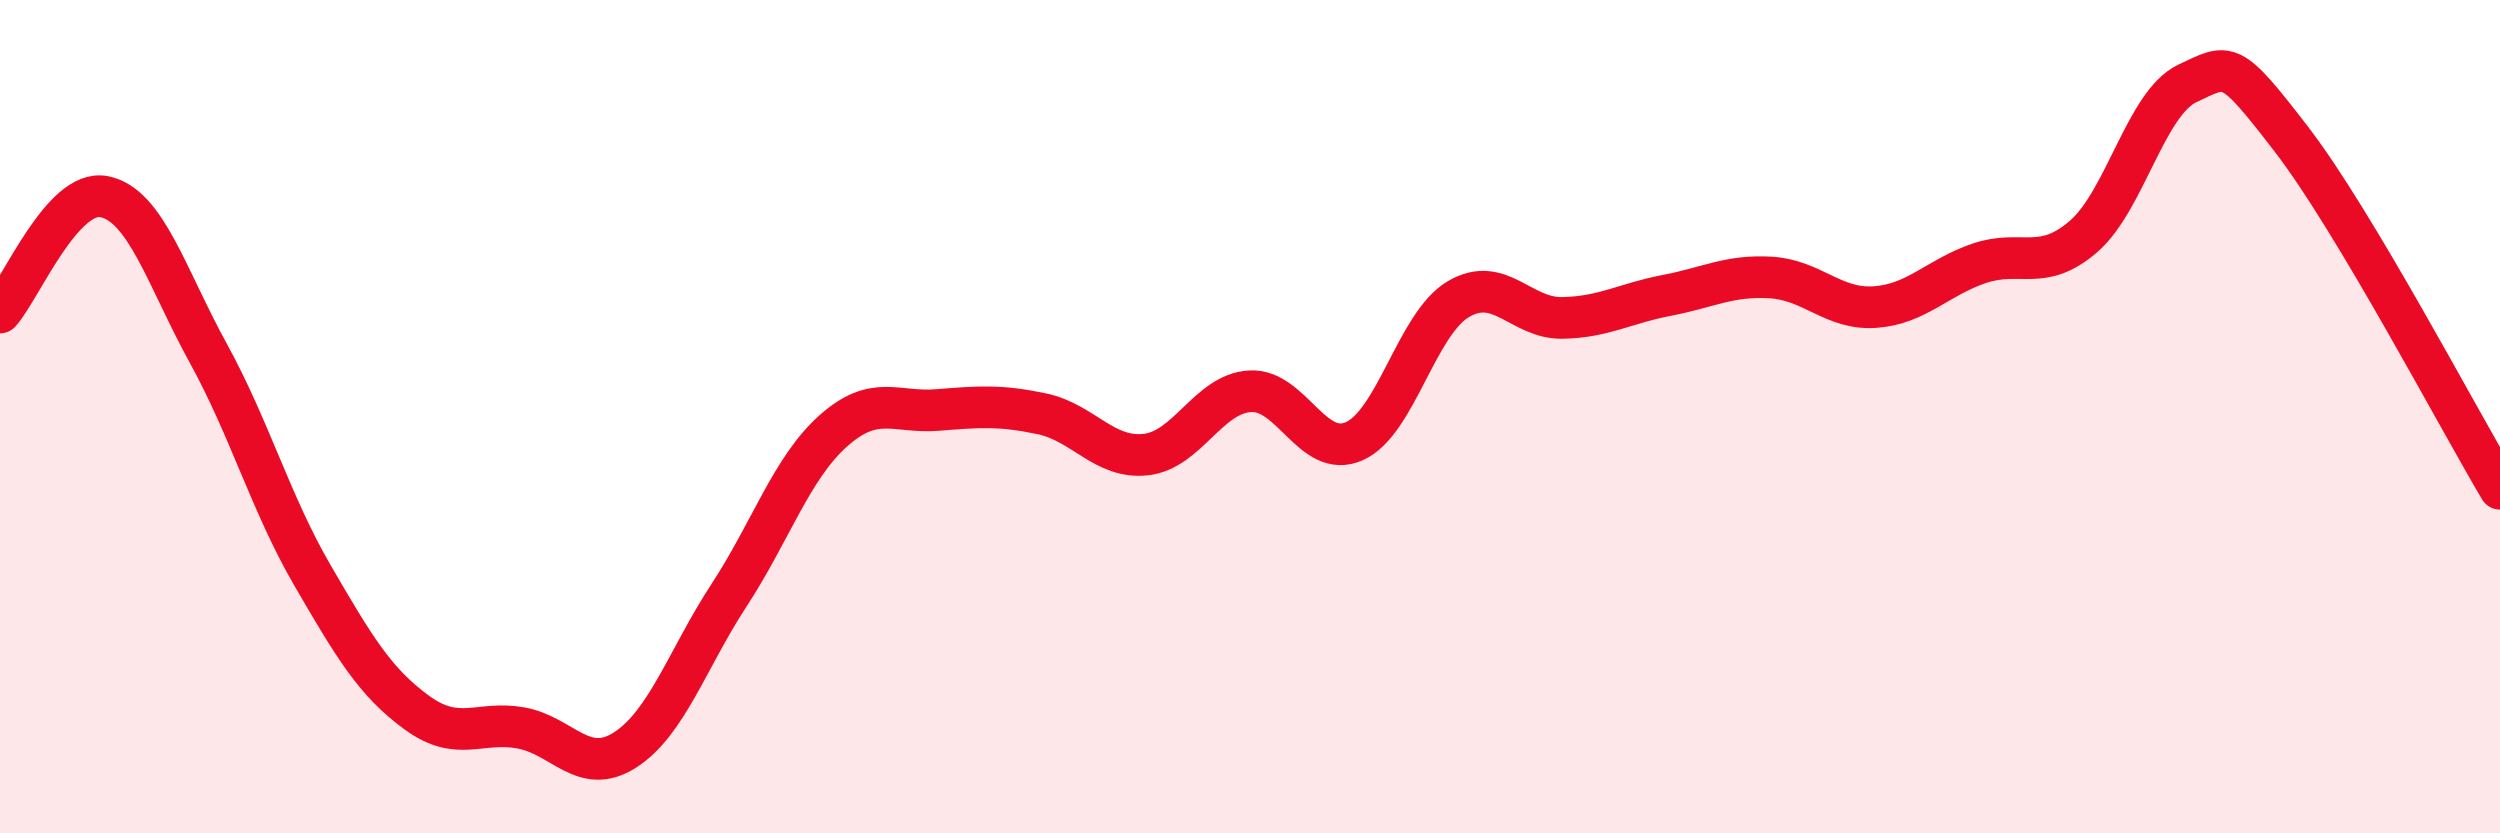 
    <svg width="60" height="20" viewBox="0 0 60 20" xmlns="http://www.w3.org/2000/svg">
      <path
        d="M 0,7.5 C 0.5,6.94 1.5,4.52 2.5,4.72 C 3.5,4.92 4,6.66 5,8.48 C 6,10.3 6.5,12.09 7.5,13.81 C 8.5,15.53 9,16.37 10,17.1 C 11,17.83 11.5,17.29 12.5,17.47 C 13.5,17.65 14,18.64 15,18 C 16,17.36 16.5,15.81 17.5,14.28 C 18.5,12.75 19,11.23 20,10.34 C 21,9.45 21.5,9.92 22.5,9.84 C 23.5,9.76 24,9.72 25,9.93 C 26,10.14 26.5,11.02 27.5,10.91 C 28.5,10.8 29,9.45 30,9.39 C 31,9.33 31.5,11.03 32.5,10.59 C 33.5,10.15 34,7.77 35,7.18 C 36,6.59 36.5,7.65 37.5,7.63 C 38.5,7.61 39,7.28 40,7.09 C 41,6.9 41.5,6.6 42.5,6.66 C 43.5,6.72 44,7.44 45,7.37 C 46,7.3 46.5,6.66 47.5,6.32 C 48.5,5.98 49,6.54 50,5.68 C 51,4.82 51.5,2.47 52.5,2 C 53.5,1.53 53.5,1.4 55,3.35 C 56.5,5.3 59,10.05 60,11.73L60 20L0 20Z"
        fill="#EB0A25"
        opacity="0.1"
        stroke-linecap="round"
        stroke-linejoin="round"
      />
      <path
        d="M 0,7.5 C 0.5,6.94 1.5,4.52 2.5,4.72 C 3.5,4.92 4,6.66 5,8.48 C 6,10.3 6.5,12.09 7.5,13.81 C 8.5,15.53 9,16.37 10,17.1 C 11,17.83 11.5,17.29 12.5,17.47 C 13.5,17.65 14,18.64 15,18 C 16,17.36 16.5,15.81 17.5,14.28 C 18.5,12.75 19,11.23 20,10.34 C 21,9.45 21.5,9.92 22.5,9.84 C 23.5,9.76 24,9.72 25,9.93 C 26,10.14 26.5,11.02 27.5,10.91 C 28.5,10.8 29,9.45 30,9.39 C 31,9.33 31.5,11.03 32.5,10.59 C 33.5,10.15 34,7.77 35,7.18 C 36,6.59 36.5,7.65 37.5,7.63 C 38.5,7.61 39,7.28 40,7.09 C 41,6.9 41.5,6.6 42.5,6.66 C 43.5,6.72 44,7.44 45,7.37 C 46,7.3 46.5,6.66 47.5,6.32 C 48.5,5.98 49,6.54 50,5.68 C 51,4.82 51.5,2.47 52.5,2 C 53.5,1.53 53.5,1.4 55,3.35 C 56.5,5.3 59,10.05 60,11.73"
        stroke="#EB0A25"
        stroke-width="1"
        fill="none"
        stroke-linecap="round"
        stroke-linejoin="round"
      />
    </svg>
  